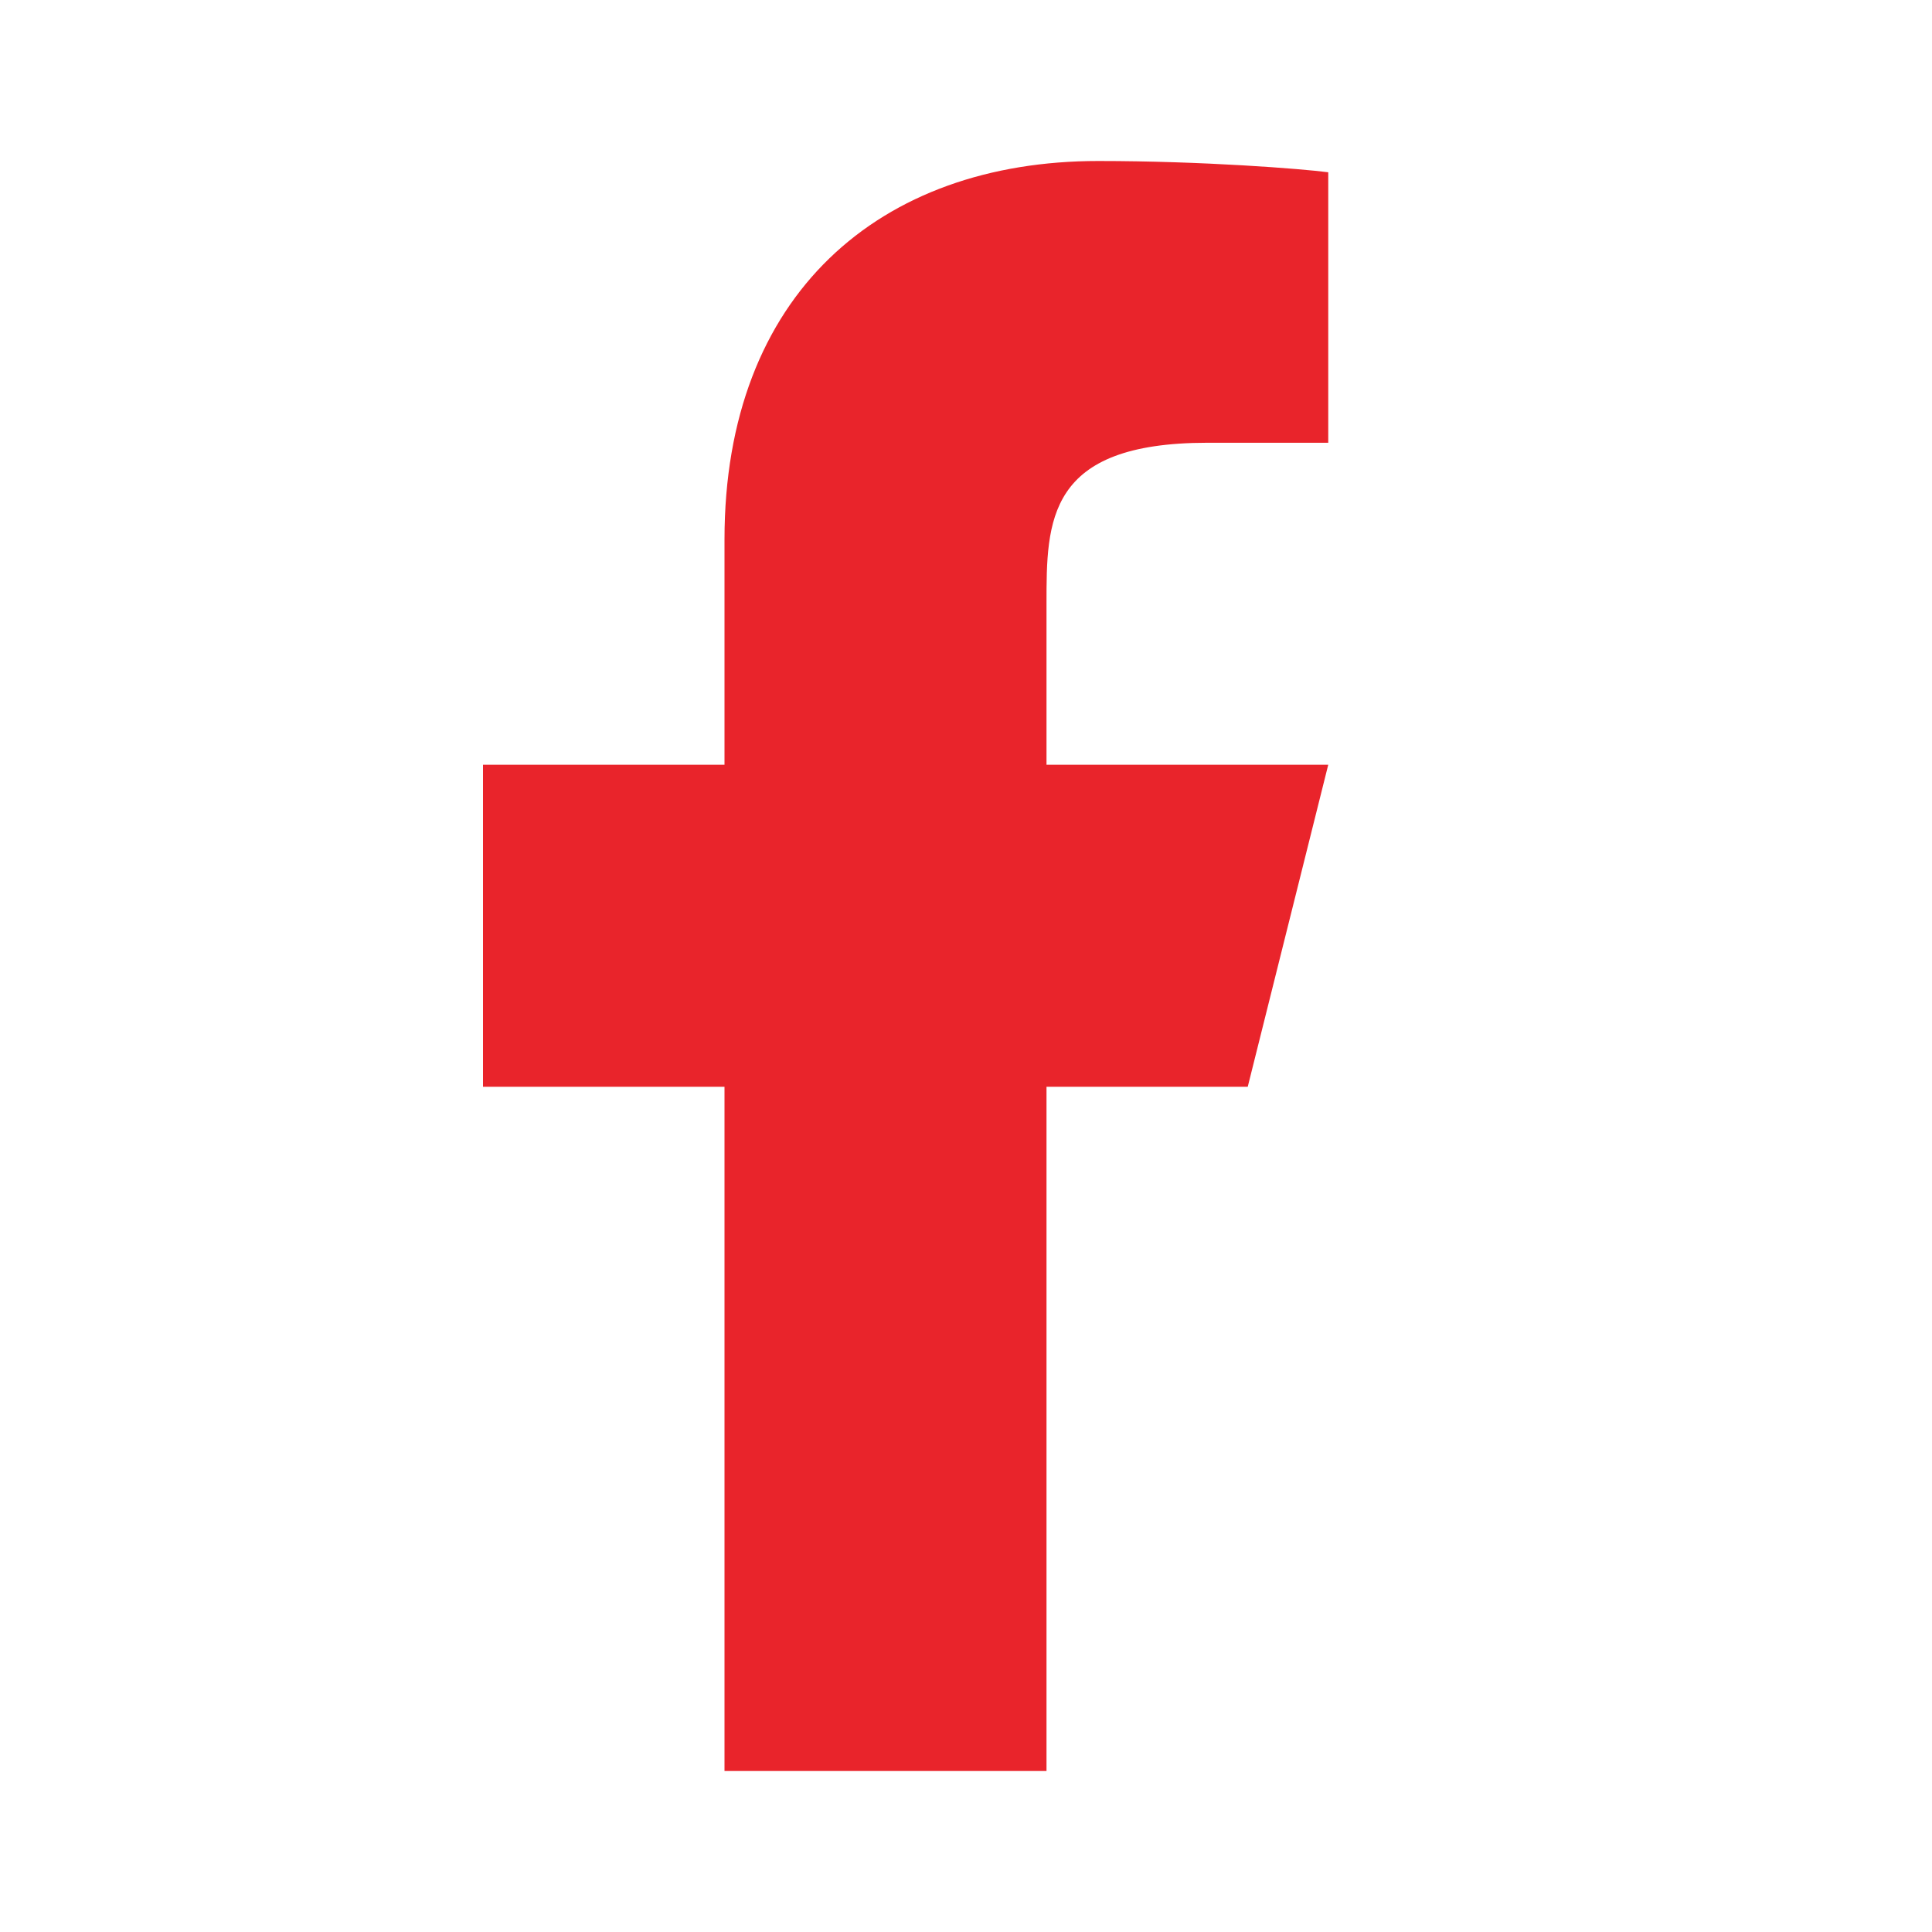 <svg width="24" height="24" viewBox="0 0 24 24" fill="none" xmlns="http://www.w3.org/2000/svg">
<path d="M13 13.5H15.5L16.5 9.5H13V7.5C13 6.47 13 5.5 15 5.5H16.5V2.14C16.174 2.097 14.943 2 13.643 2C10.928 2 9 3.657 9 6.7V9.5H6V13.5H9V22H13V13.5Z" fill="#E9242B"/>
</svg>
